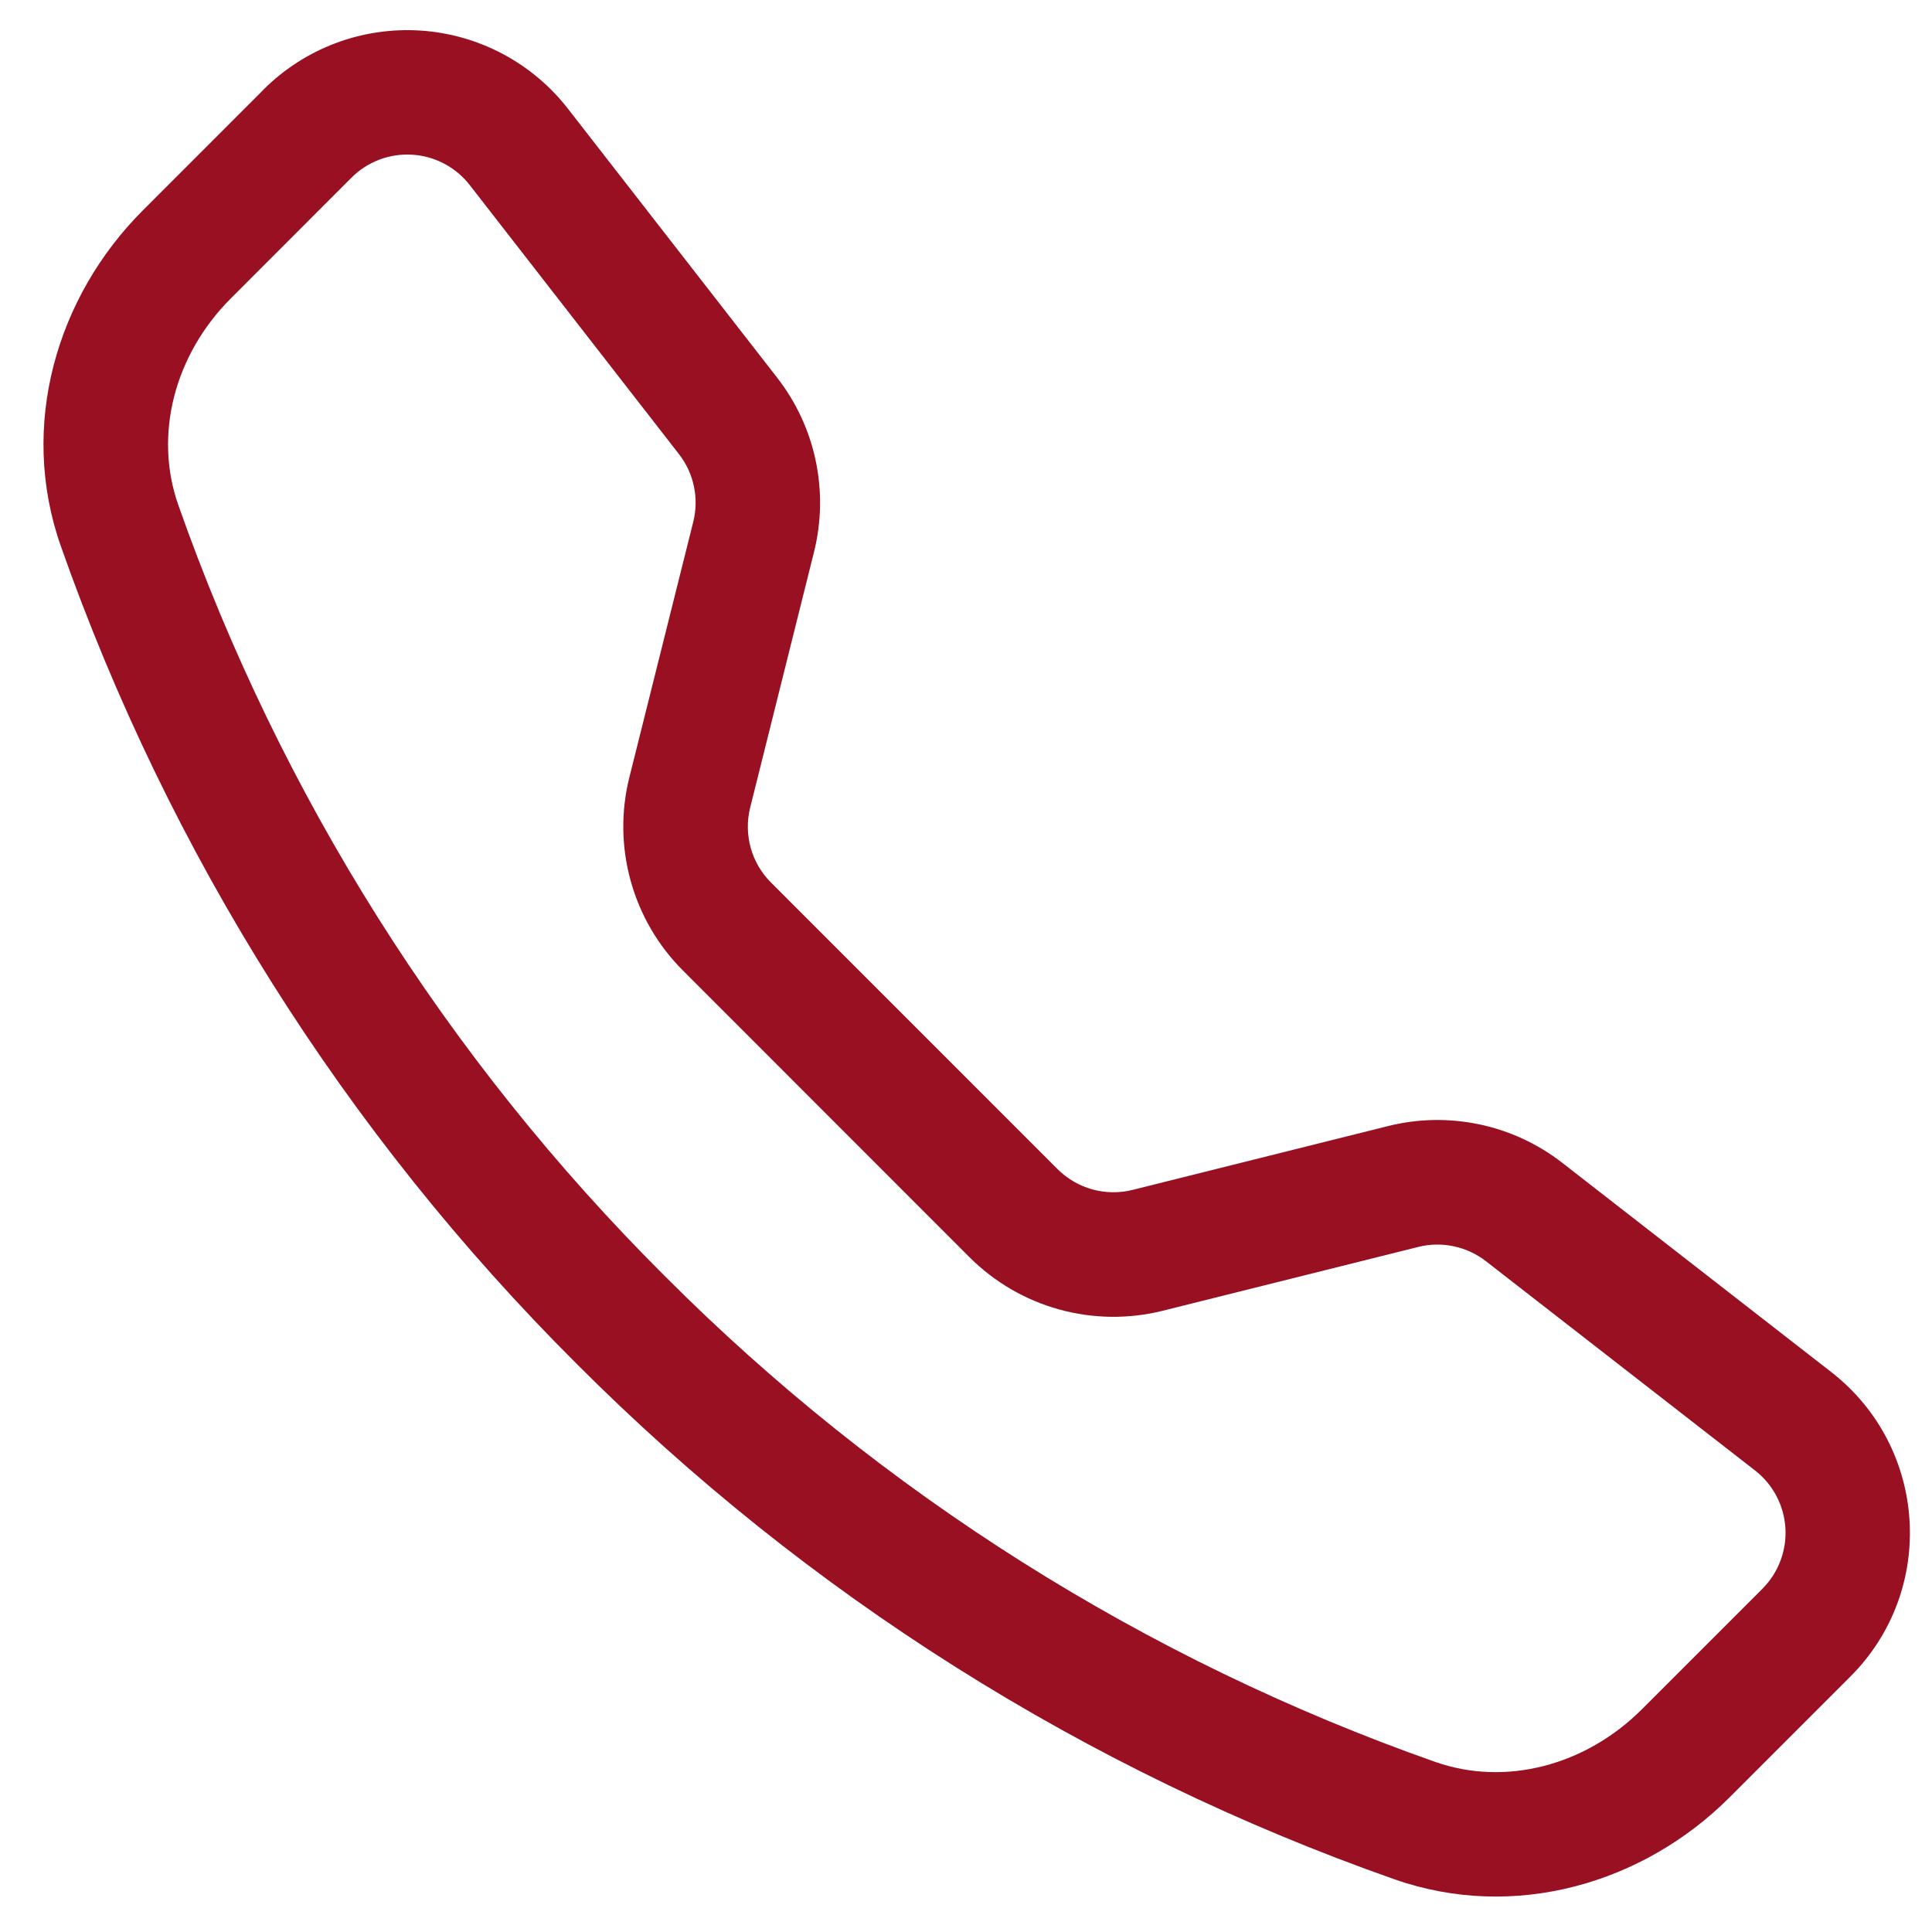 <svg xmlns="http://www.w3.org/2000/svg" width="41" height="41" viewBox="0 0 41 41" fill="none">
  <path d="M9.969 3.928C9.823 3.74 9.639 3.585 9.428 3.474C9.218 3.363 8.986 3.297 8.748 3.283C8.511 3.268 8.272 3.304 8.05 3.388C7.827 3.473 7.625 3.603 7.457 3.772L4.897 6.334C3.701 7.532 3.261 9.228 3.783 10.715C5.951 16.873 9.477 22.464 14.101 27.073C18.71 31.697 24.301 35.223 30.459 37.391C31.946 37.913 33.642 37.472 34.84 36.277L37.4 33.717C37.568 33.549 37.699 33.347 37.783 33.124C37.867 32.901 37.904 32.663 37.889 32.426C37.874 32.188 37.809 31.956 37.698 31.746C37.586 31.535 37.432 31.351 37.244 31.205L31.533 26.764C31.332 26.608 31.098 26.5 30.85 26.448C30.601 26.395 30.344 26.4 30.097 26.462L24.676 27.816C23.952 27.997 23.194 27.987 22.475 27.788C21.756 27.589 21.102 27.207 20.574 26.68L14.494 20.597C13.966 20.07 13.584 19.415 13.385 18.697C13.185 17.978 13.175 17.219 13.356 16.496L14.712 11.074C14.774 10.828 14.779 10.57 14.726 10.322C14.674 10.073 14.566 9.839 14.41 9.639L9.969 3.928ZM5.588 1.905C6.021 1.472 6.541 1.136 7.114 0.919C7.688 0.702 8.3 0.61 8.912 0.648C9.523 0.686 10.12 0.854 10.661 1.14C11.203 1.427 11.678 1.825 12.054 2.309L16.494 8.017C17.309 9.064 17.596 10.428 17.274 11.716L15.92 17.137C15.85 17.418 15.854 17.712 15.931 17.991C16.008 18.269 16.156 18.524 16.361 18.728L22.443 24.811C22.648 25.015 22.903 25.164 23.182 25.241C23.462 25.318 23.756 25.322 24.037 25.251L29.456 23.897C30.091 23.738 30.754 23.726 31.395 23.861C32.036 23.996 32.637 24.275 33.154 24.677L38.863 29.118C40.915 30.715 41.103 33.747 39.266 35.581L36.706 38.141C34.875 39.973 32.137 40.777 29.585 39.879C23.052 37.58 17.122 33.841 12.232 28.937C7.329 24.048 3.589 18.118 1.29 11.587C0.394 9.037 1.199 6.297 3.031 4.465L5.59 1.905H5.588Z" fill="#981022"/>
</svg>